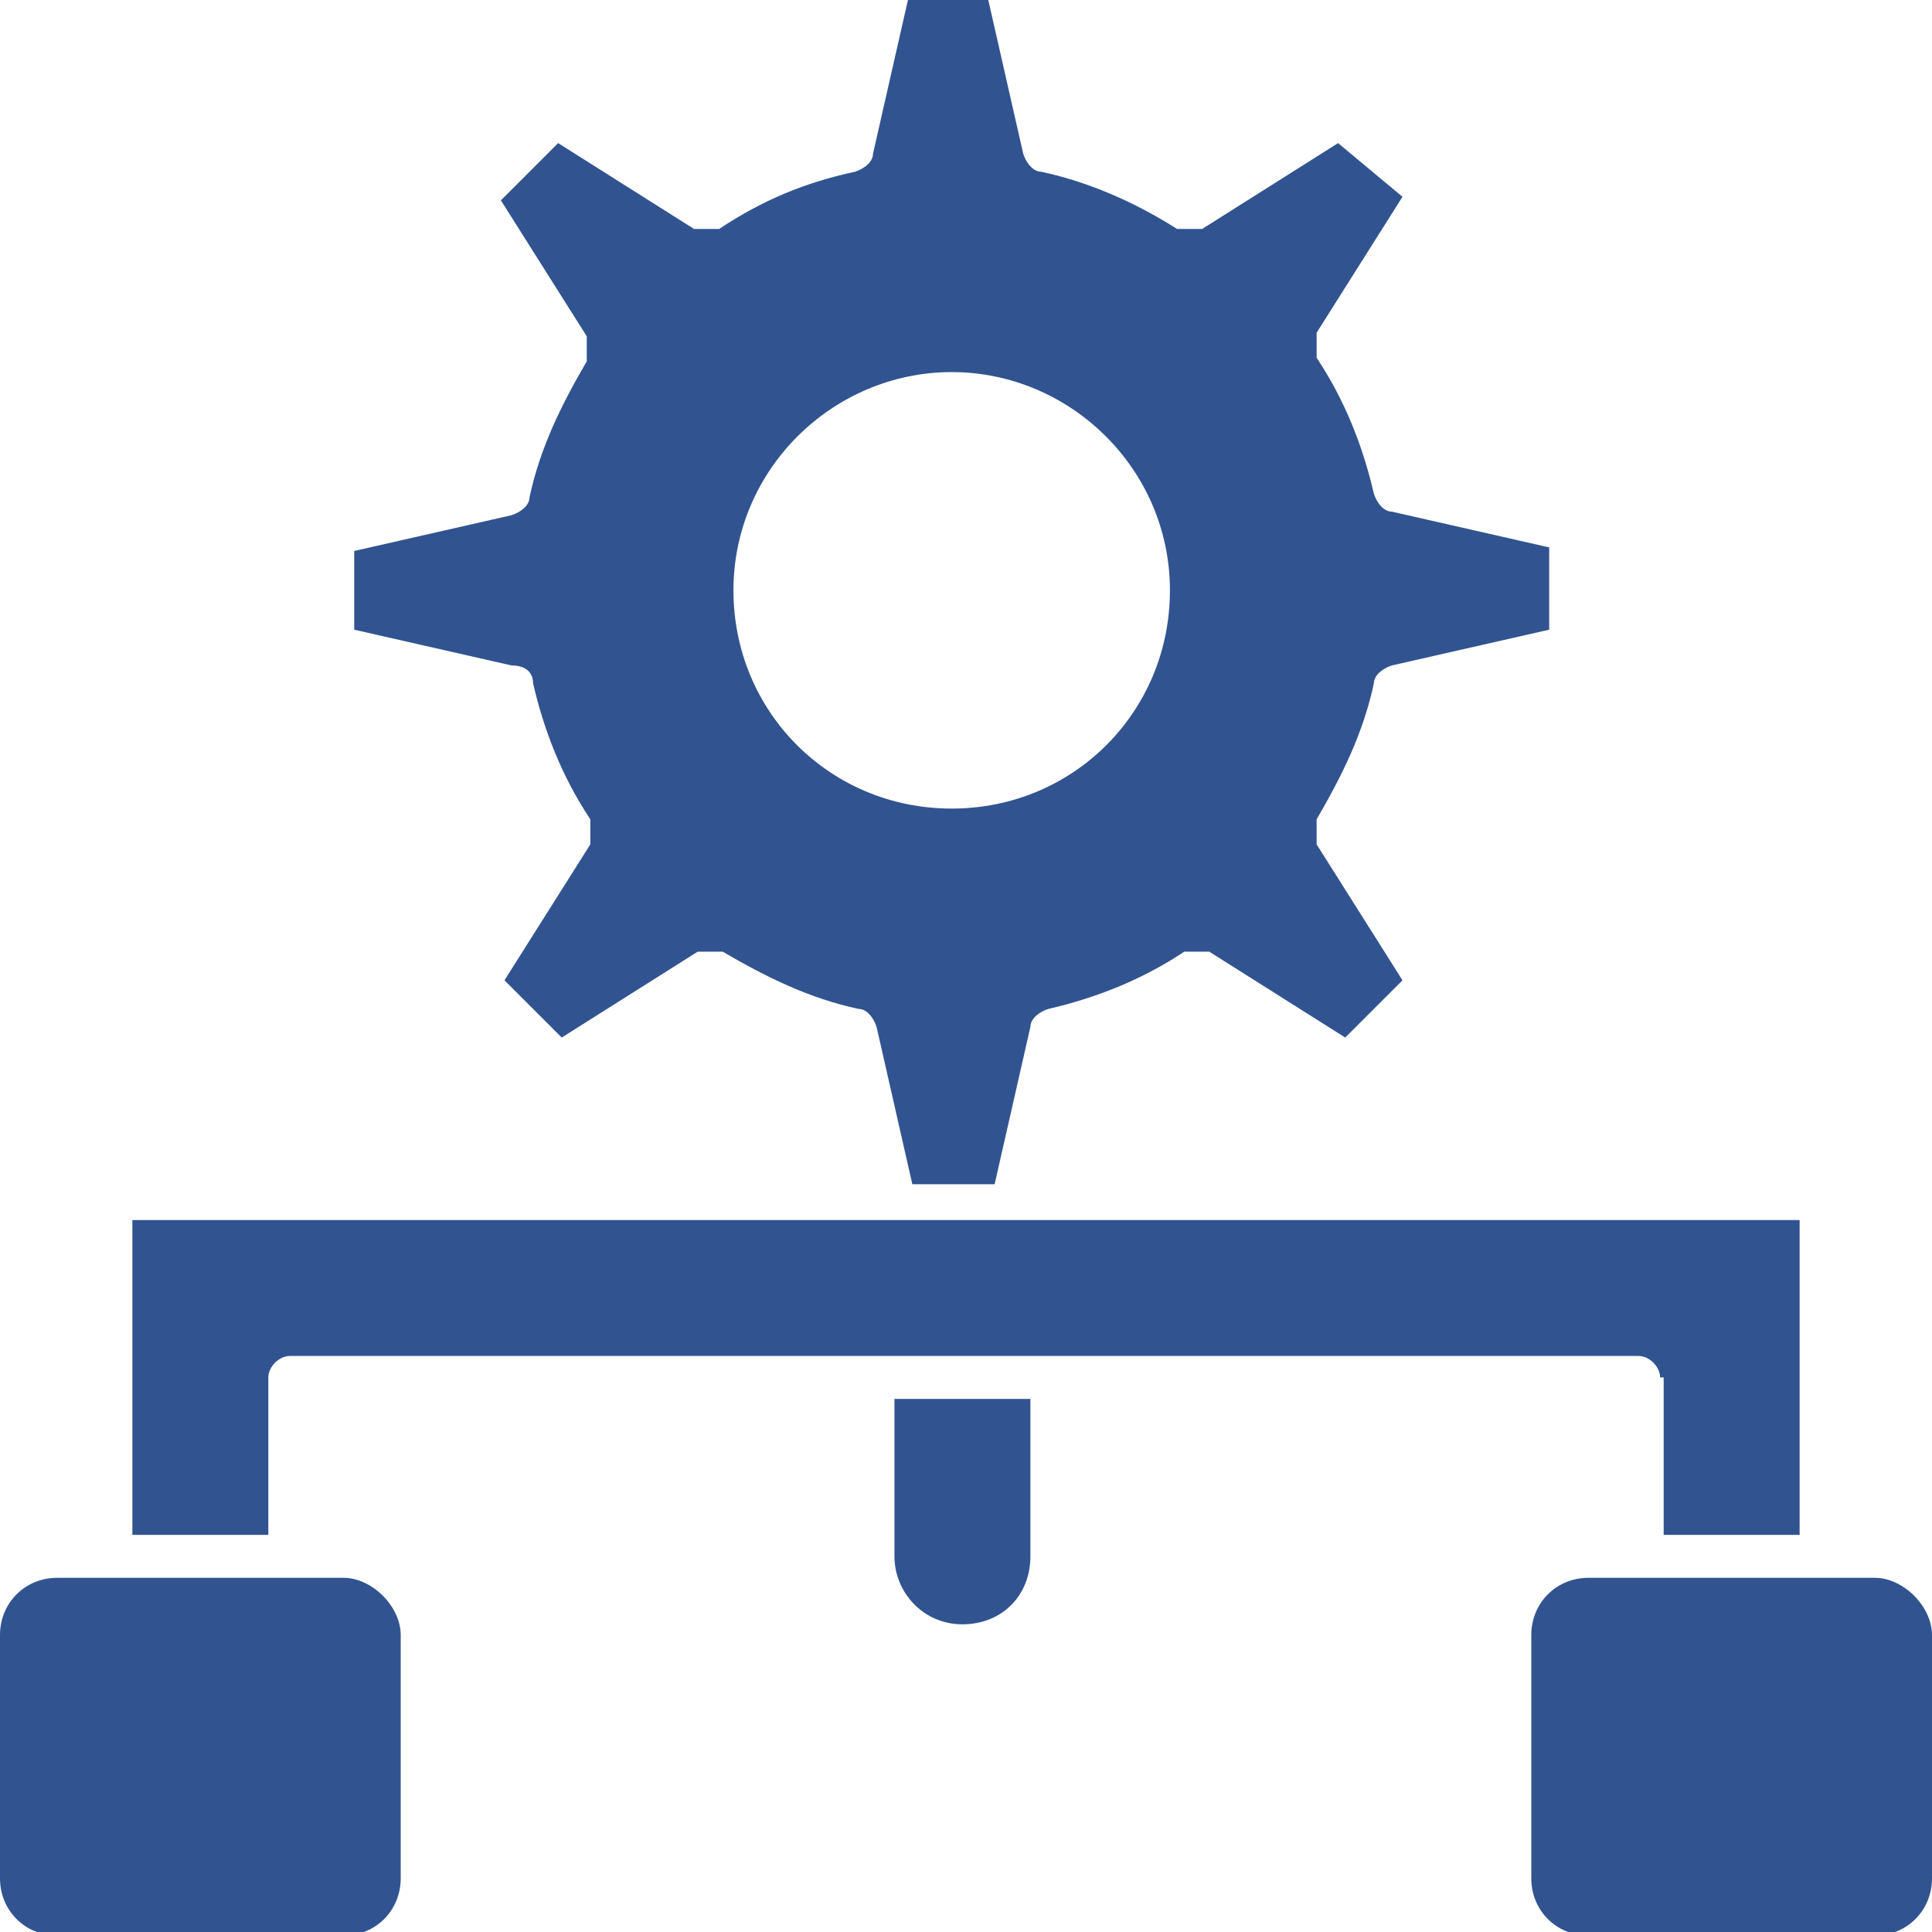 <?xml version="1.0" standalone="no"?>
<!DOCTYPE svg PUBLIC "-//W3C//DTD SVG 1.1//EN" "http://www.w3.org/Graphics/SVG/1.1/DTD/svg11.dtd">
<svg xmlns="http://www.w3.org/2000/svg" xmlns:xlink="http://www.w3.org/1999/xlink" id="Livello_1" version="1.1" viewBox="0 0 54 54" width="54" height="54">
  <!-- Generator: Adobe Illustrator 30.0.0, SVG Export Plug-In . SVG Version: 2.1.1 Build 123)  -->
  <defs>
    <style>
      .st0 {
        fill: none;
      }

      .st1 {
        fill: #315490;
      }

      .st2 {
        clip-path: url(#clippath);
      }
    </style>
    <clipPath id="clippath">
      <rect class="st0" width="54" height="54"/>
    </clipPath>
  </defs>
  <g class="st2">
    <g>
      <path class="st1" d="M14.9,19.1c.3,1.3.8,2.6,1.6,3.8,0,.2,0,.5,0,.7l-2.4,3.8,1.6,1.6,3.8-2.4c.2,0,.5,0,.7,0,1.2.7,2.4,1.3,3.8,1.6.2,0,.4.2.5.5l1,4.4h2.3l1-4.4c0-.2.2-.4.5-.5,1.3-.3,2.6-.8,3.8-1.6.2,0,.5,0,.7,0l3.8,2.4,1.6-1.6-2.4-3.8c0-.2,0-.5,0-.7.7-1.2,1.3-2.4,1.6-3.8,0-.2.2-.4.5-.5l4.4-1v-2.3l-4.4-1c-.2,0-.4-.2-.5-.5-.3-1.3-.8-2.6-1.6-3.8,0-.2,0-.5,0-.7l2.4-3.8-1.8-1.5-3.8,2.4c-.2,0-.5,0-.7,0-1.1-.7-2.4-1.3-3.8-1.6-.2,0-.4-.2-.5-.5l-1-4.4h-2.2l-1,4.4c0,.2-.2.4-.5.5-1.4.3-2.6.8-3.8,1.6-.2,0-.5,0-.7,0l-3.8-2.4-1.6,1.6,2.4,3.8c0,.2,0,.5,0,.7-.7,1.2-1.3,2.4-1.6,3.8,0,.2-.2.4-.5.5l-4.4,1v2.2l4.4,1c.4,0,.6.2.6.5ZM26.6,10.4c3.3,0,6.1,2.7,6.1,6.1s-2.7,6.1-6.1,6.1-6.1-2.7-6.1-6.1c0-3.4,2.8-6.1,6.1-6.1Z"/>
      <path class="st1" d="M9.7,44.1H1.6c-.9,0-1.6.7-1.6,1.6v6.8c0,.9.7,1.6,1.6,1.6h8c.9,0,1.6-.7,1.6-1.6v-6.8c0-.8-.8-1.6-1.6-1.6Z"/>
      <path class="st1" d="M25,43.5c0,1,.8,1.9,1.9,1.9s1.9-.8,1.9-1.9v-4.4h-3.8v4.4Z"/>
      <path class="st1" d="M46.5,38.5v4.4h3.8v-8.8H3.7v8.8h3.8v-4.4c0-.3.3-.6.6-.6h37.7c.3,0,.6.3.6.6h0Z"/>
      <path class="st1" d="M52.4,44.1h-8c-.9,0-1.6.7-1.6,1.6v6.8c0,.9.7,1.6,1.6,1.6h8c.9,0,1.6-.7,1.6-1.6v-6.8c0-.8-.8-1.6-1.6-1.6Z"/>
    </g>
  </g>
</svg>